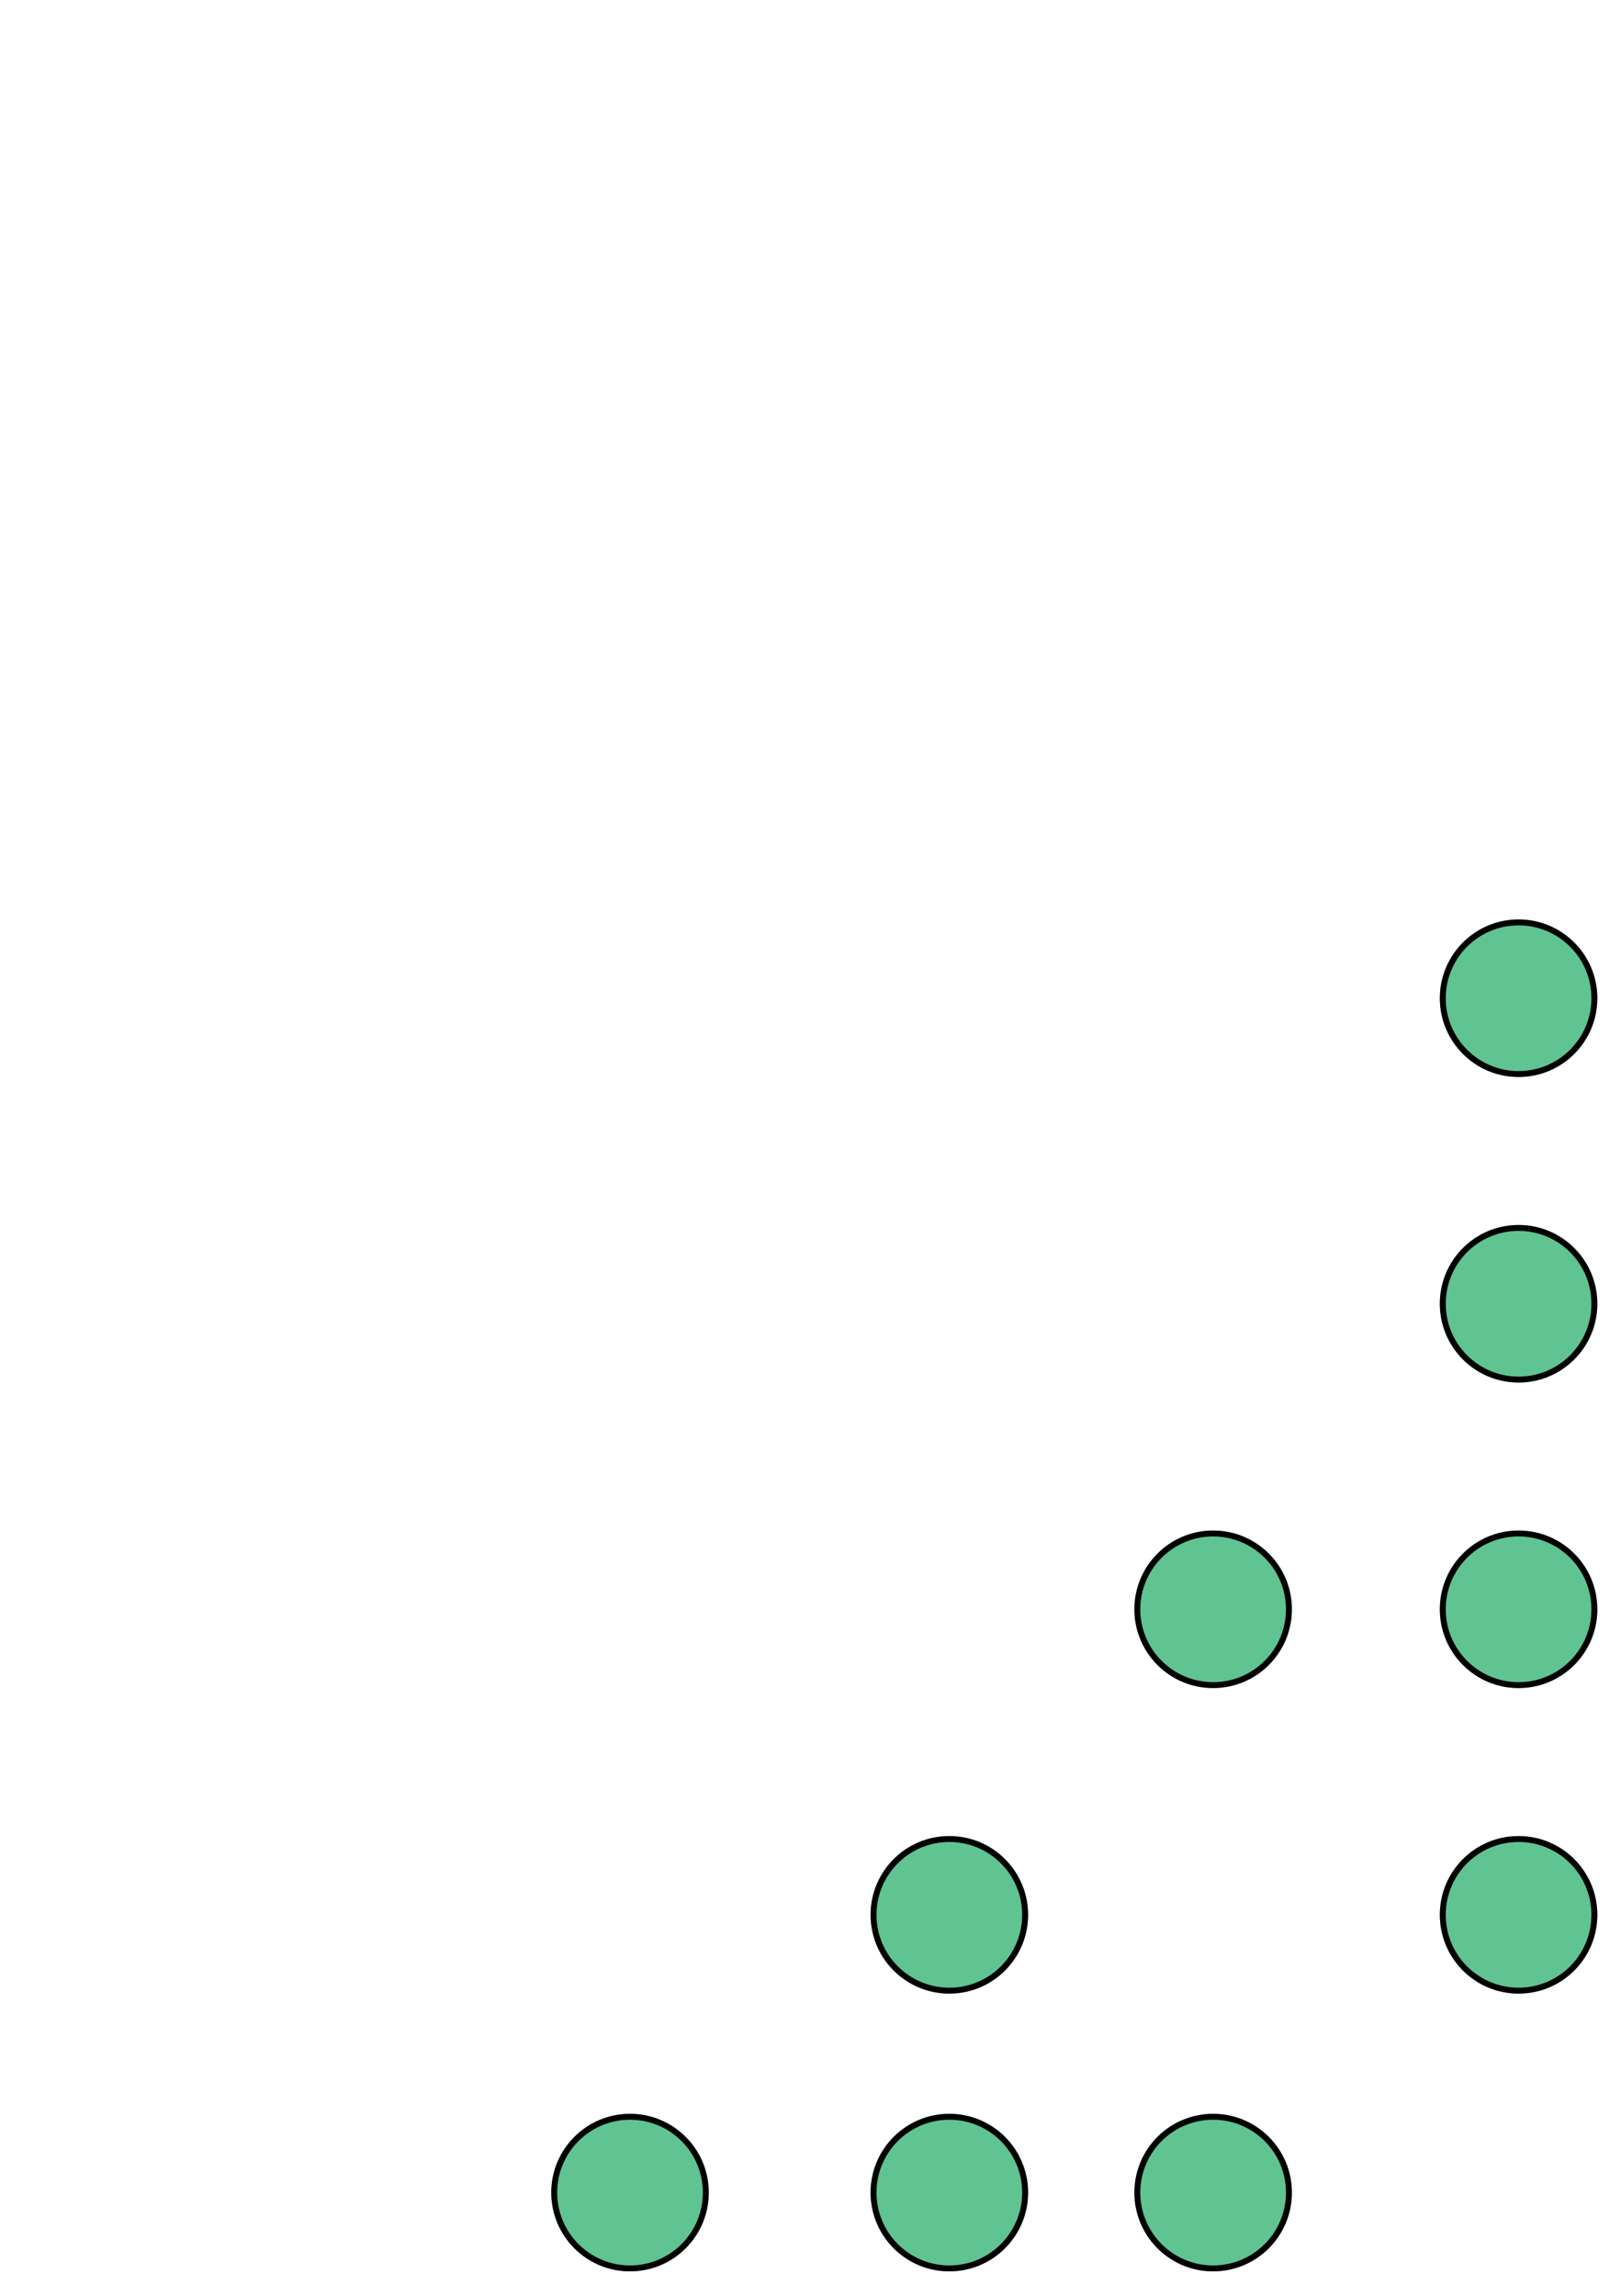 <svg width="137" height="194" viewBox="0 0 137 194" fill="none" xmlns="http://www.w3.org/2000/svg">
<path d="M28.402 185.64H12.561L2 176.253V11.387L12.561 2H118.168L128.142 11.387V61.844M19.601 144.57L47.763 97.047L58.324 104.087L78.272 71.232L90.006 79.446L111.128 43.656" stroke="white" stroke-width="3" stroke-linecap="round" stroke-linejoin="round"/>
<g filter="url(#filter0_f_19_3578)">
<circle cx="80.234" cy="185.255" r="6.656" fill="#60C392"/>
<circle cx="80.234" cy="185.255" r="6.406" stroke="black" stroke-width="0.5"/>
</g>
<g filter="url(#filter1_f_19_3578)">
<circle cx="53.246" cy="185.255" r="6.656" fill="#60C392"/>
<circle cx="53.246" cy="185.255" r="6.406" stroke="black" stroke-width="0.5"/>
</g>
<g filter="url(#filter2_f_19_3578)">
<circle cx="102.529" cy="185.255" r="6.656" fill="#60C392"/>
<circle cx="102.529" cy="185.255" r="6.406" stroke="black" stroke-width="0.5"/>
</g>
<g filter="url(#filter3_f_19_3578)">
<circle cx="80.234" cy="161.787" r="6.656" fill="#60C392"/>
<circle cx="80.234" cy="161.787" r="6.406" stroke="black" stroke-width="0.5"/>
</g>
<g filter="url(#filter4_f_19_3578)">
<circle cx="102.529" cy="135.972" r="6.656" fill="#60C392"/>
<circle cx="102.529" cy="135.972" r="6.406" stroke="black" stroke-width="0.5"/>
</g>
<g filter="url(#filter5_f_19_3578)">
<circle cx="128.344" cy="161.787" r="6.656" fill="#60C392"/>
<circle cx="128.344" cy="161.787" r="6.406" stroke="black" stroke-width="0.5"/>
</g>
<g filter="url(#filter6_f_19_3578)">
<circle cx="128.344" cy="110.156" r="6.656" fill="#60C392"/>
<circle cx="128.344" cy="110.156" r="6.406" stroke="black" stroke-width="0.5"/>
</g>
<g filter="url(#filter7_f_19_3578)">
<circle cx="128.344" cy="135.972" r="6.656" fill="#60C392"/>
<circle cx="128.344" cy="135.972" r="6.406" stroke="black" stroke-width="0.5"/>
</g>
<g filter="url(#filter8_f_19_3578)">
<circle cx="128.344" cy="84.341" r="6.656" fill="#60C392"/>
<circle cx="128.344" cy="84.341" r="6.406" stroke="black" stroke-width="0.5"/>
</g>
<defs>
<filter id="filter0_f_19_3578" x="71.579" y="176.599" width="17.311" height="17.311" filterUnits="userSpaceOnUse" color-interpolation-filters="sRGB">
<feFlood flood-opacity="0" result="BackgroundImageFix"/>
<feBlend mode="normal" in="SourceGraphic" in2="BackgroundImageFix" result="shape"/>
<feGaussianBlur stdDeviation="1" result="effect1_foregroundBlur_19_3578"/>
</filter>
<filter id="filter1_f_19_3578" x="44.59" y="176.599" width="17.311" height="17.311" filterUnits="userSpaceOnUse" color-interpolation-filters="sRGB">
<feFlood flood-opacity="0" result="BackgroundImageFix"/>
<feBlend mode="normal" in="SourceGraphic" in2="BackgroundImageFix" result="shape"/>
<feGaussianBlur stdDeviation="1" result="effect1_foregroundBlur_19_3578"/>
</filter>
<filter id="filter2_f_19_3578" x="93.873" y="176.599" width="17.311" height="17.311" filterUnits="userSpaceOnUse" color-interpolation-filters="sRGB">
<feFlood flood-opacity="0" result="BackgroundImageFix"/>
<feBlend mode="normal" in="SourceGraphic" in2="BackgroundImageFix" result="shape"/>
<feGaussianBlur stdDeviation="1" result="effect1_foregroundBlur_19_3578"/>
</filter>
<filter id="filter3_f_19_3578" x="71.579" y="153.131" width="17.311" height="17.311" filterUnits="userSpaceOnUse" color-interpolation-filters="sRGB">
<feFlood flood-opacity="0" result="BackgroundImageFix"/>
<feBlend mode="normal" in="SourceGraphic" in2="BackgroundImageFix" result="shape"/>
<feGaussianBlur stdDeviation="1" result="effect1_foregroundBlur_19_3578"/>
</filter>
<filter id="filter4_f_19_3578" x="93.873" y="127.316" width="17.311" height="17.311" filterUnits="userSpaceOnUse" color-interpolation-filters="sRGB">
<feFlood flood-opacity="0" result="BackgroundImageFix"/>
<feBlend mode="normal" in="SourceGraphic" in2="BackgroundImageFix" result="shape"/>
<feGaussianBlur stdDeviation="1" result="effect1_foregroundBlur_19_3578"/>
</filter>
<filter id="filter5_f_19_3578" x="119.689" y="153.131" width="17.311" height="17.311" filterUnits="userSpaceOnUse" color-interpolation-filters="sRGB">
<feFlood flood-opacity="0" result="BackgroundImageFix"/>
<feBlend mode="normal" in="SourceGraphic" in2="BackgroundImageFix" result="shape"/>
<feGaussianBlur stdDeviation="1" result="effect1_foregroundBlur_19_3578"/>
</filter>
<filter id="filter6_f_19_3578" x="119.689" y="101.501" width="17.311" height="17.311" filterUnits="userSpaceOnUse" color-interpolation-filters="sRGB">
<feFlood flood-opacity="0" result="BackgroundImageFix"/>
<feBlend mode="normal" in="SourceGraphic" in2="BackgroundImageFix" result="shape"/>
<feGaussianBlur stdDeviation="1" result="effect1_foregroundBlur_19_3578"/>
</filter>
<filter id="filter7_f_19_3578" x="119.689" y="127.316" width="17.311" height="17.311" filterUnits="userSpaceOnUse" color-interpolation-filters="sRGB">
<feFlood flood-opacity="0" result="BackgroundImageFix"/>
<feBlend mode="normal" in="SourceGraphic" in2="BackgroundImageFix" result="shape"/>
<feGaussianBlur stdDeviation="1" result="effect1_foregroundBlur_19_3578"/>
</filter>
<filter id="filter8_f_19_3578" x="119.689" y="75.686" width="17.311" height="17.311" filterUnits="userSpaceOnUse" color-interpolation-filters="sRGB">
<feFlood flood-opacity="0" result="BackgroundImageFix"/>
<feBlend mode="normal" in="SourceGraphic" in2="BackgroundImageFix" result="shape"/>
<feGaussianBlur stdDeviation="1" result="effect1_foregroundBlur_19_3578"/>
</filter>
</defs>
</svg>
